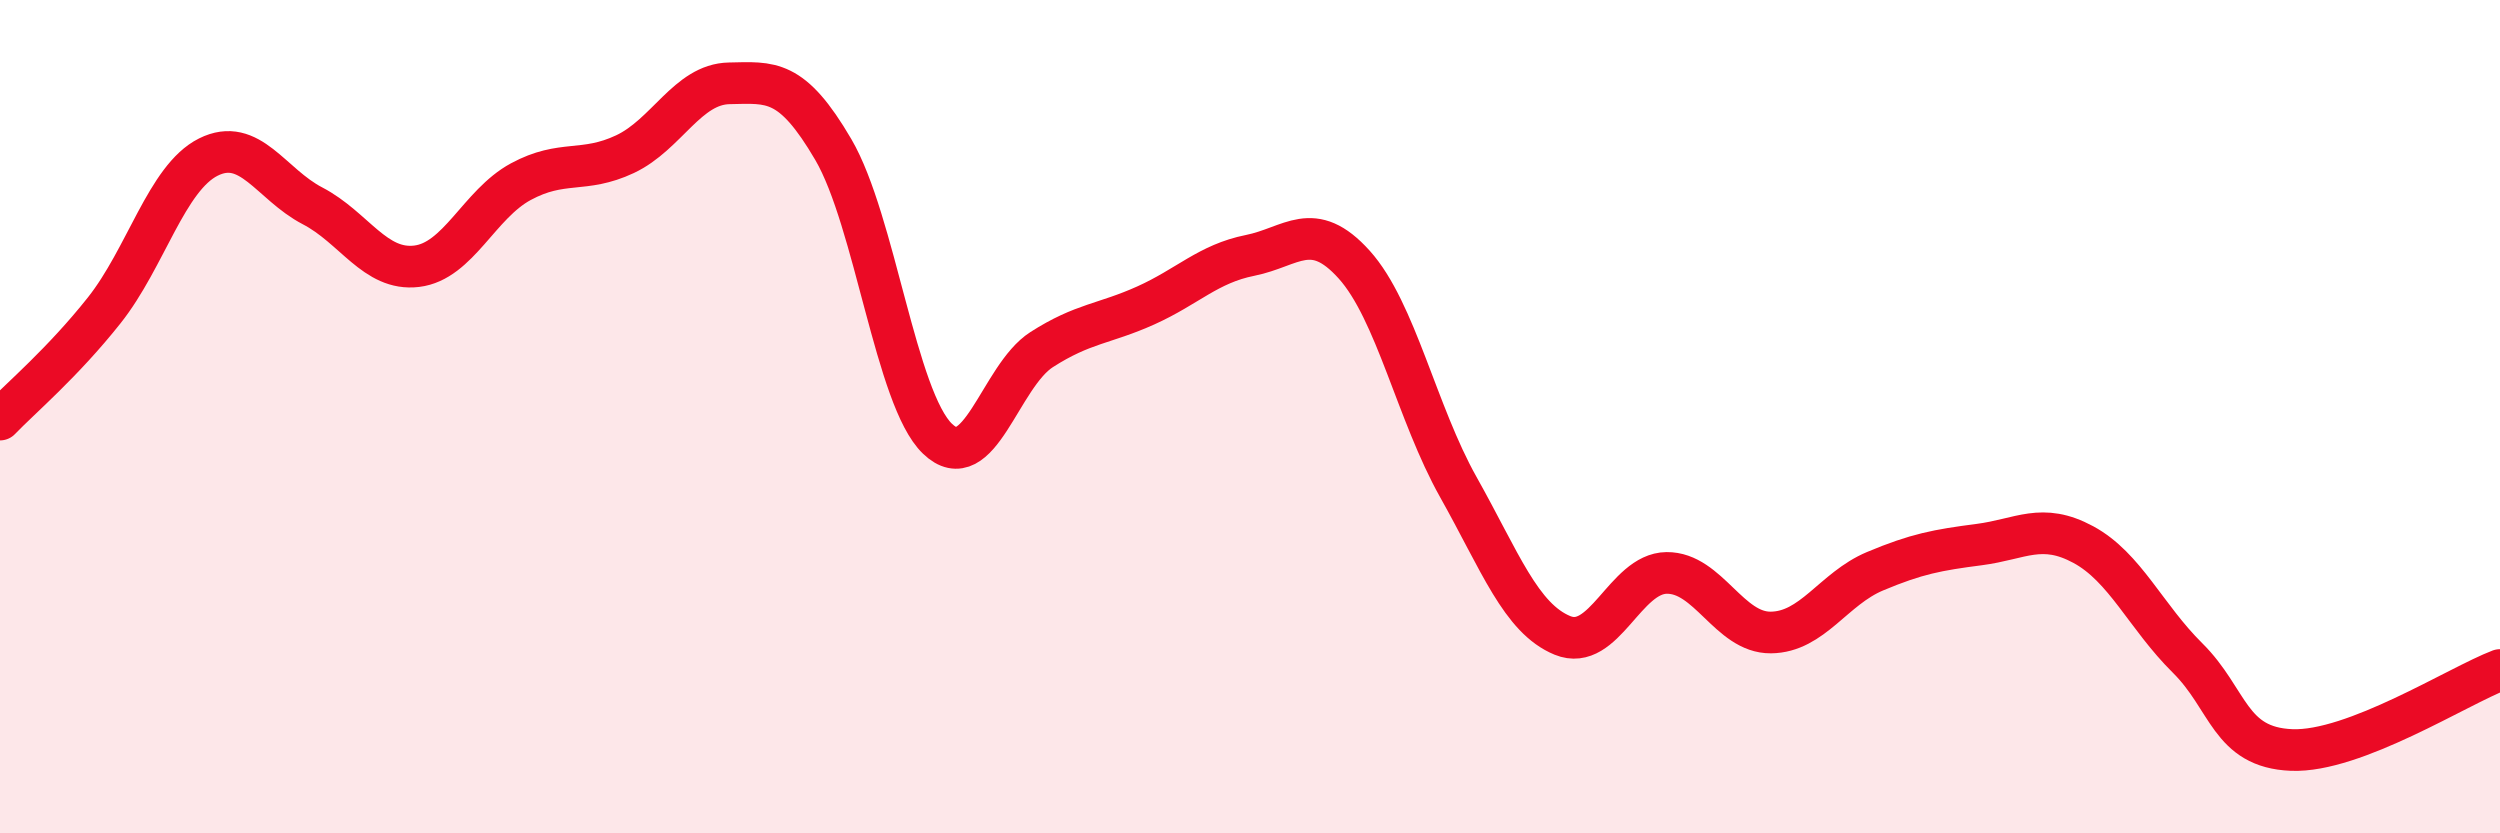 
    <svg width="60" height="20" viewBox="0 0 60 20" xmlns="http://www.w3.org/2000/svg">
      <path
        d="M 0,10.07 C 0.5,9.55 1.5,8.71 2.5,7.45 C 3.5,6.19 4,4.27 5,3.77 C 6,3.27 6.5,4.42 7.5,4.94 C 8.5,5.46 9,6.51 10,6.39 C 11,6.27 11.5,4.9 12.5,4.36 C 13.5,3.82 14,4.17 15,3.7 C 16,3.23 16.5,2.02 17.5,2 C 18.5,1.98 19,1.88 20,3.59 C 21,5.3 21.5,9.57 22.5,10.53 C 23.5,11.49 24,9.03 25,8.39 C 26,7.75 26.5,7.78 27.5,7.33 C 28.5,6.88 29,6.33 30,6.13 C 31,5.93 31.5,5.24 32.5,6.35 C 33.5,7.46 34,9.91 35,11.69 C 36,13.47 36.5,14.84 37.5,15.25 C 38.5,15.66 39,13.76 40,13.75 C 41,13.74 41.5,15.19 42.5,15.18 C 43.5,15.17 44,14.13 45,13.71 C 46,13.29 46.5,13.2 47.5,13.07 C 48.5,12.94 49,12.53 50,13.07 C 51,13.61 51.5,14.8 52.5,15.79 C 53.5,16.78 53.5,17.94 55,18 C 56.5,18.06 59,16.46 60,16.08L60 20L0 20Z"
        fill="#EB0A25"
        opacity="0.1"
        stroke-linecap="round"
        stroke-linejoin="round"
      />
      <path
        d="M 0,10.07 C 0.5,9.55 1.5,8.71 2.5,7.45 C 3.5,6.19 4,4.27 5,3.77 C 6,3.27 6.5,4.42 7.5,4.94 C 8.5,5.46 9,6.51 10,6.39 C 11,6.27 11.5,4.9 12.5,4.36 C 13.5,3.82 14,4.17 15,3.7 C 16,3.23 16.5,2.02 17.5,2 C 18.5,1.98 19,1.88 20,3.59 C 21,5.3 21.5,9.57 22.5,10.53 C 23.5,11.49 24,9.03 25,8.39 C 26,7.75 26.5,7.78 27.5,7.33 C 28.5,6.88 29,6.33 30,6.13 C 31,5.93 31.5,5.24 32.5,6.35 C 33.5,7.46 34,9.91 35,11.69 C 36,13.47 36.5,14.84 37.5,15.25 C 38.5,15.66 39,13.76 40,13.75 C 41,13.74 41.5,15.19 42.5,15.18 C 43.5,15.17 44,14.13 45,13.71 C 46,13.29 46.5,13.2 47.5,13.07 C 48.5,12.94 49,12.53 50,13.07 C 51,13.61 51.5,14.8 52.5,15.79 C 53.5,16.78 53.5,17.94 55,18 C 56.5,18.06 59,16.46 60,16.08"
        stroke="#EB0A25"
        stroke-width="1"
        fill="none"
        stroke-linecap="round"
        stroke-linejoin="round"
      />
    </svg>
  